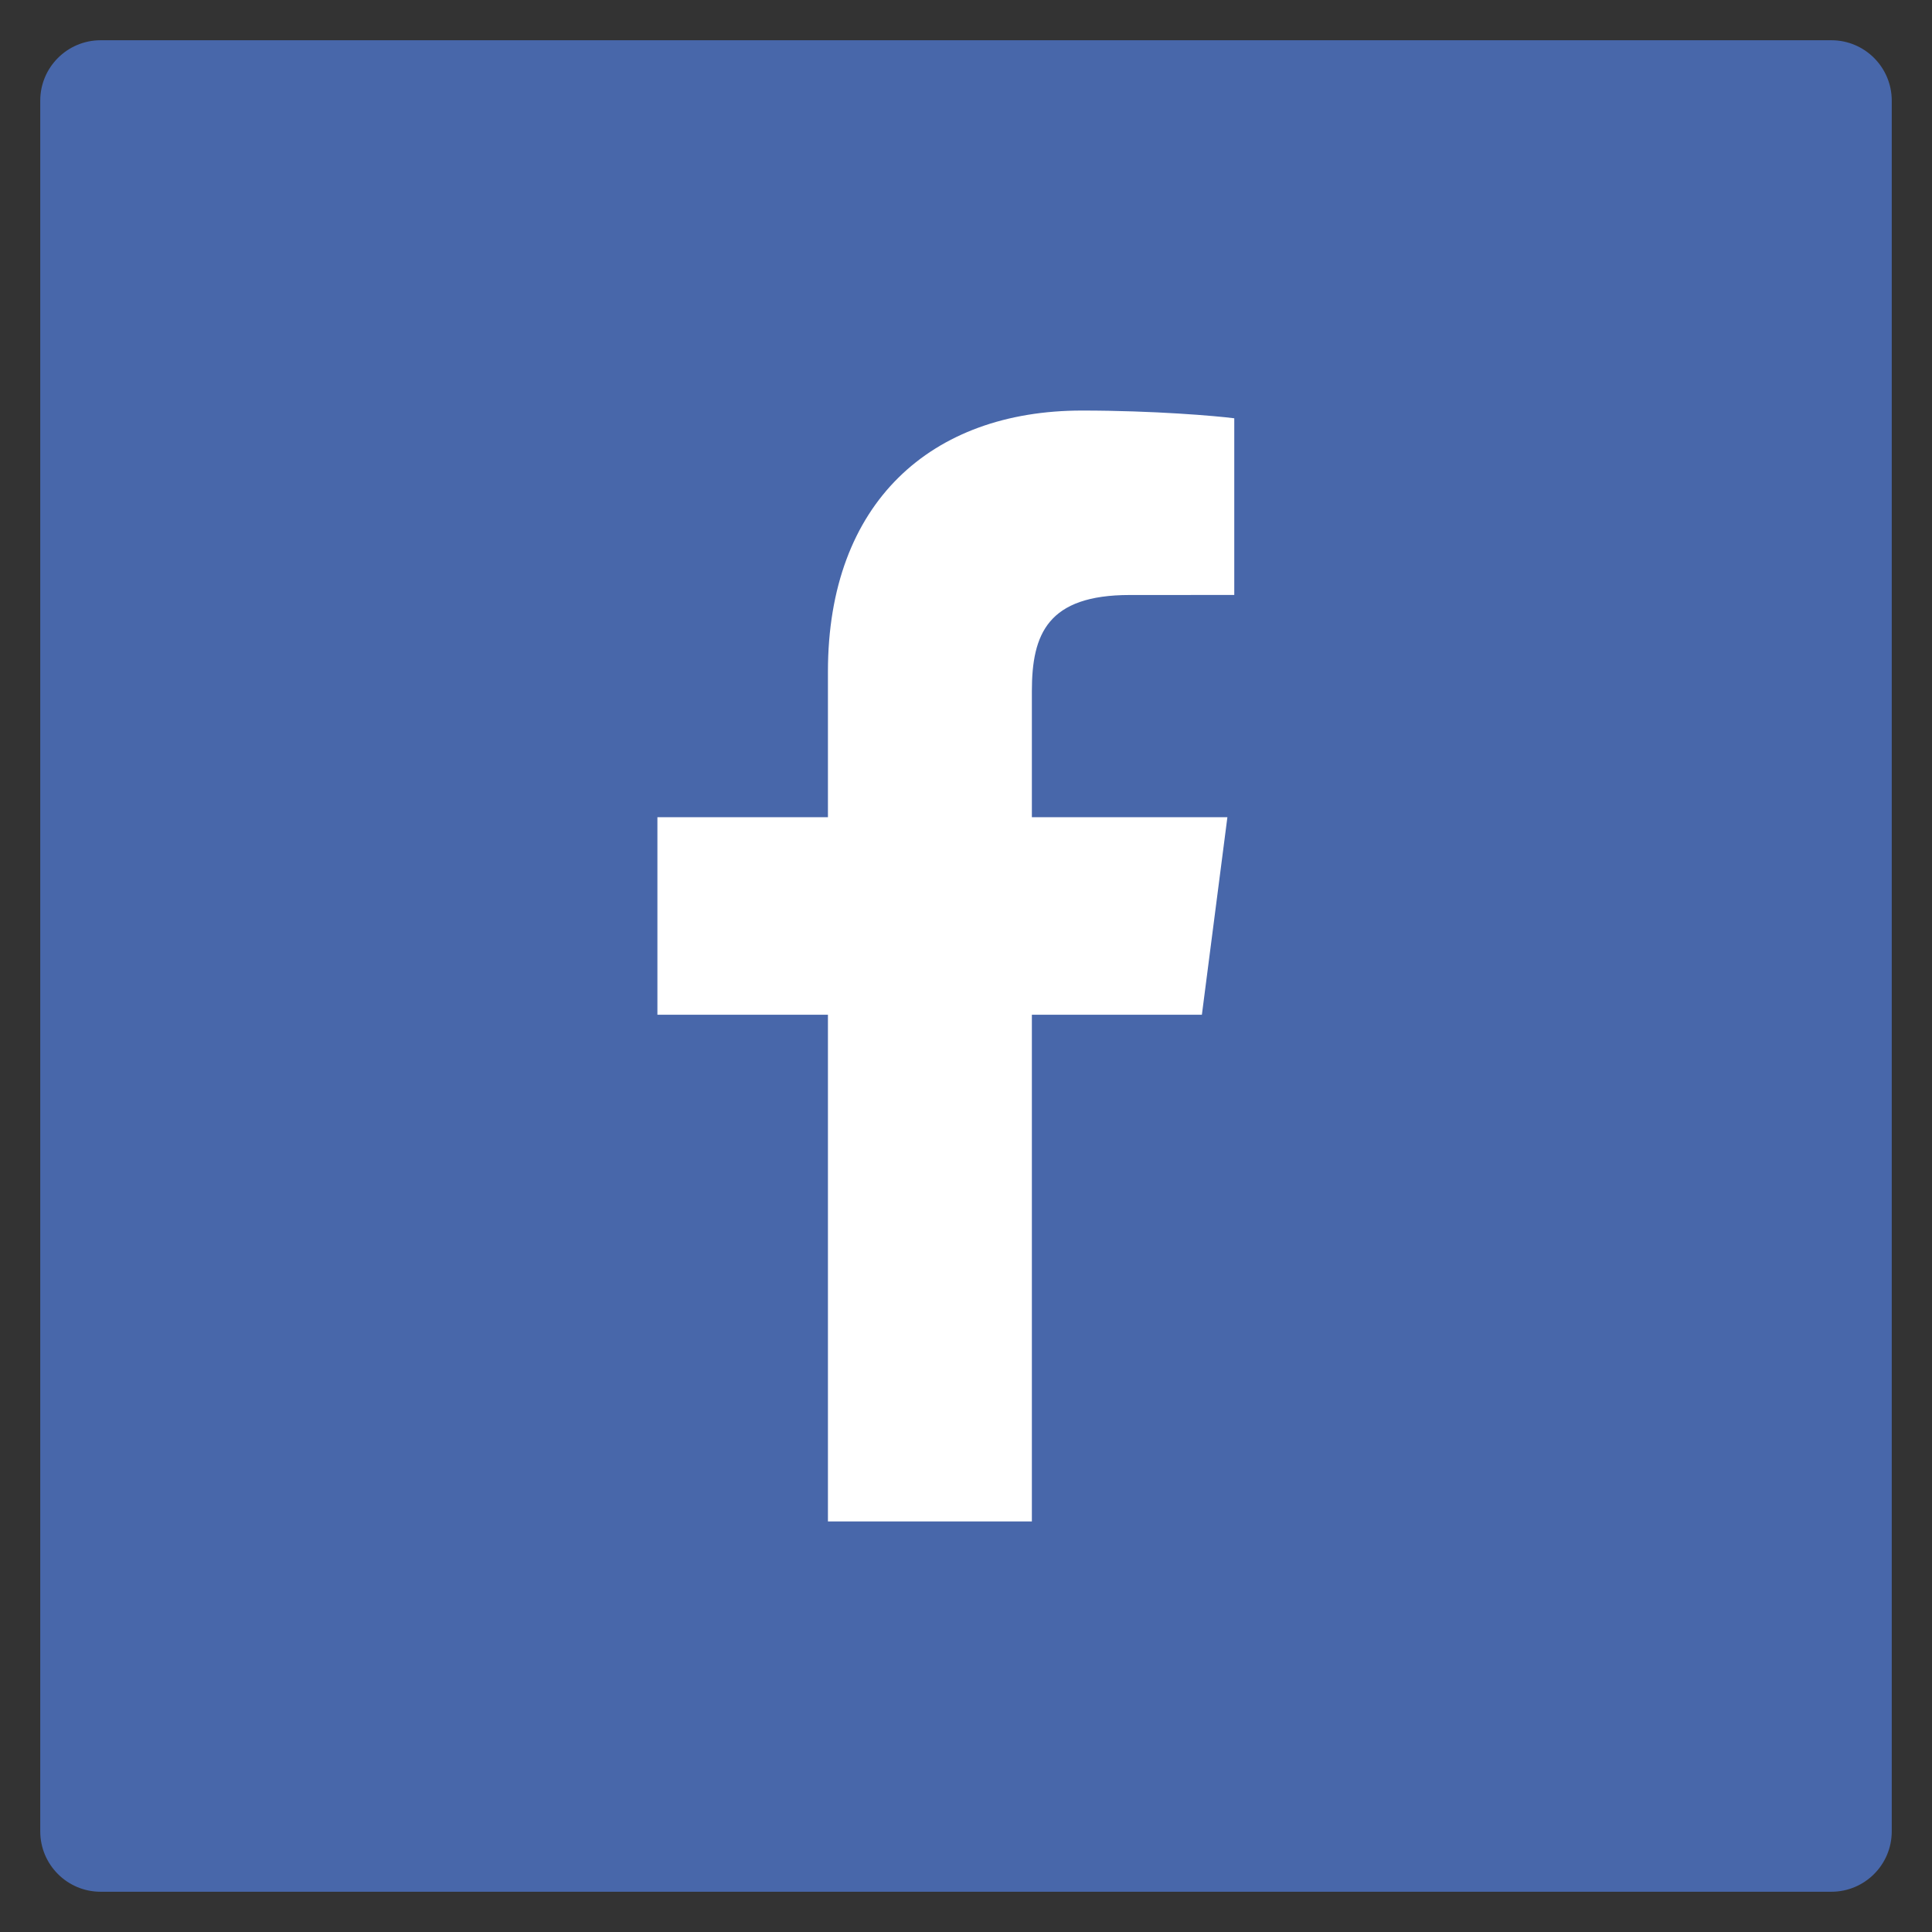 <?xml version="1.0" encoding="UTF-8" standalone="no"?><!DOCTYPE svg PUBLIC "-//W3C//DTD SVG 1.1//EN" "http://www.w3.org/Graphics/SVG/1.1/DTD/svg11.dtd"><svg width="100%" height="100%" viewBox="0 0 400 400" version="1.1" xmlns="http://www.w3.org/2000/svg" xmlns:xlink="http://www.w3.org/1999/xlink" xml:space="preserve" xmlns:serif="http://www.serif.com/" style="fill-rule:evenodd;clip-rule:evenodd;stroke-linejoin:round;stroke-miterlimit:2;"><rect x="0" y="0" width="400" height="400" fill="#333333" stroke="none"/><g><path d="M391.667,20.833c-0,-6.899 -5.601,-12.5 -12.5,-12.5l-358.334,0c-6.899,0 -12.5,5.601 -12.5,12.5l0,358.334c0,6.899 5.601,12.5 12.5,12.5l358.334,-0c6.899,-0 12.5,-5.601 12.5,-12.5l-0,-358.334Z" style="fill:#4867aa;"/><path d="M213.638,315l-0,-104.905l35.199,-0l5.281,-40.896l-40.48,0l-0,-26.106c-0,-11.837 3.273,-19.904 20.266,-19.904l21.638,-0.008l0,-36.579c-3.742,-0.487 -16.586,-1.601 -31.536,-1.601c-31.219,-0 -52.591,19.055 -52.591,54.041l0,30.157l-35.305,0l0,40.896l35.305,-0l0,104.905l42.223,0Z" style="fill:#fff;fill-rule:nonzero;"/></g></svg>